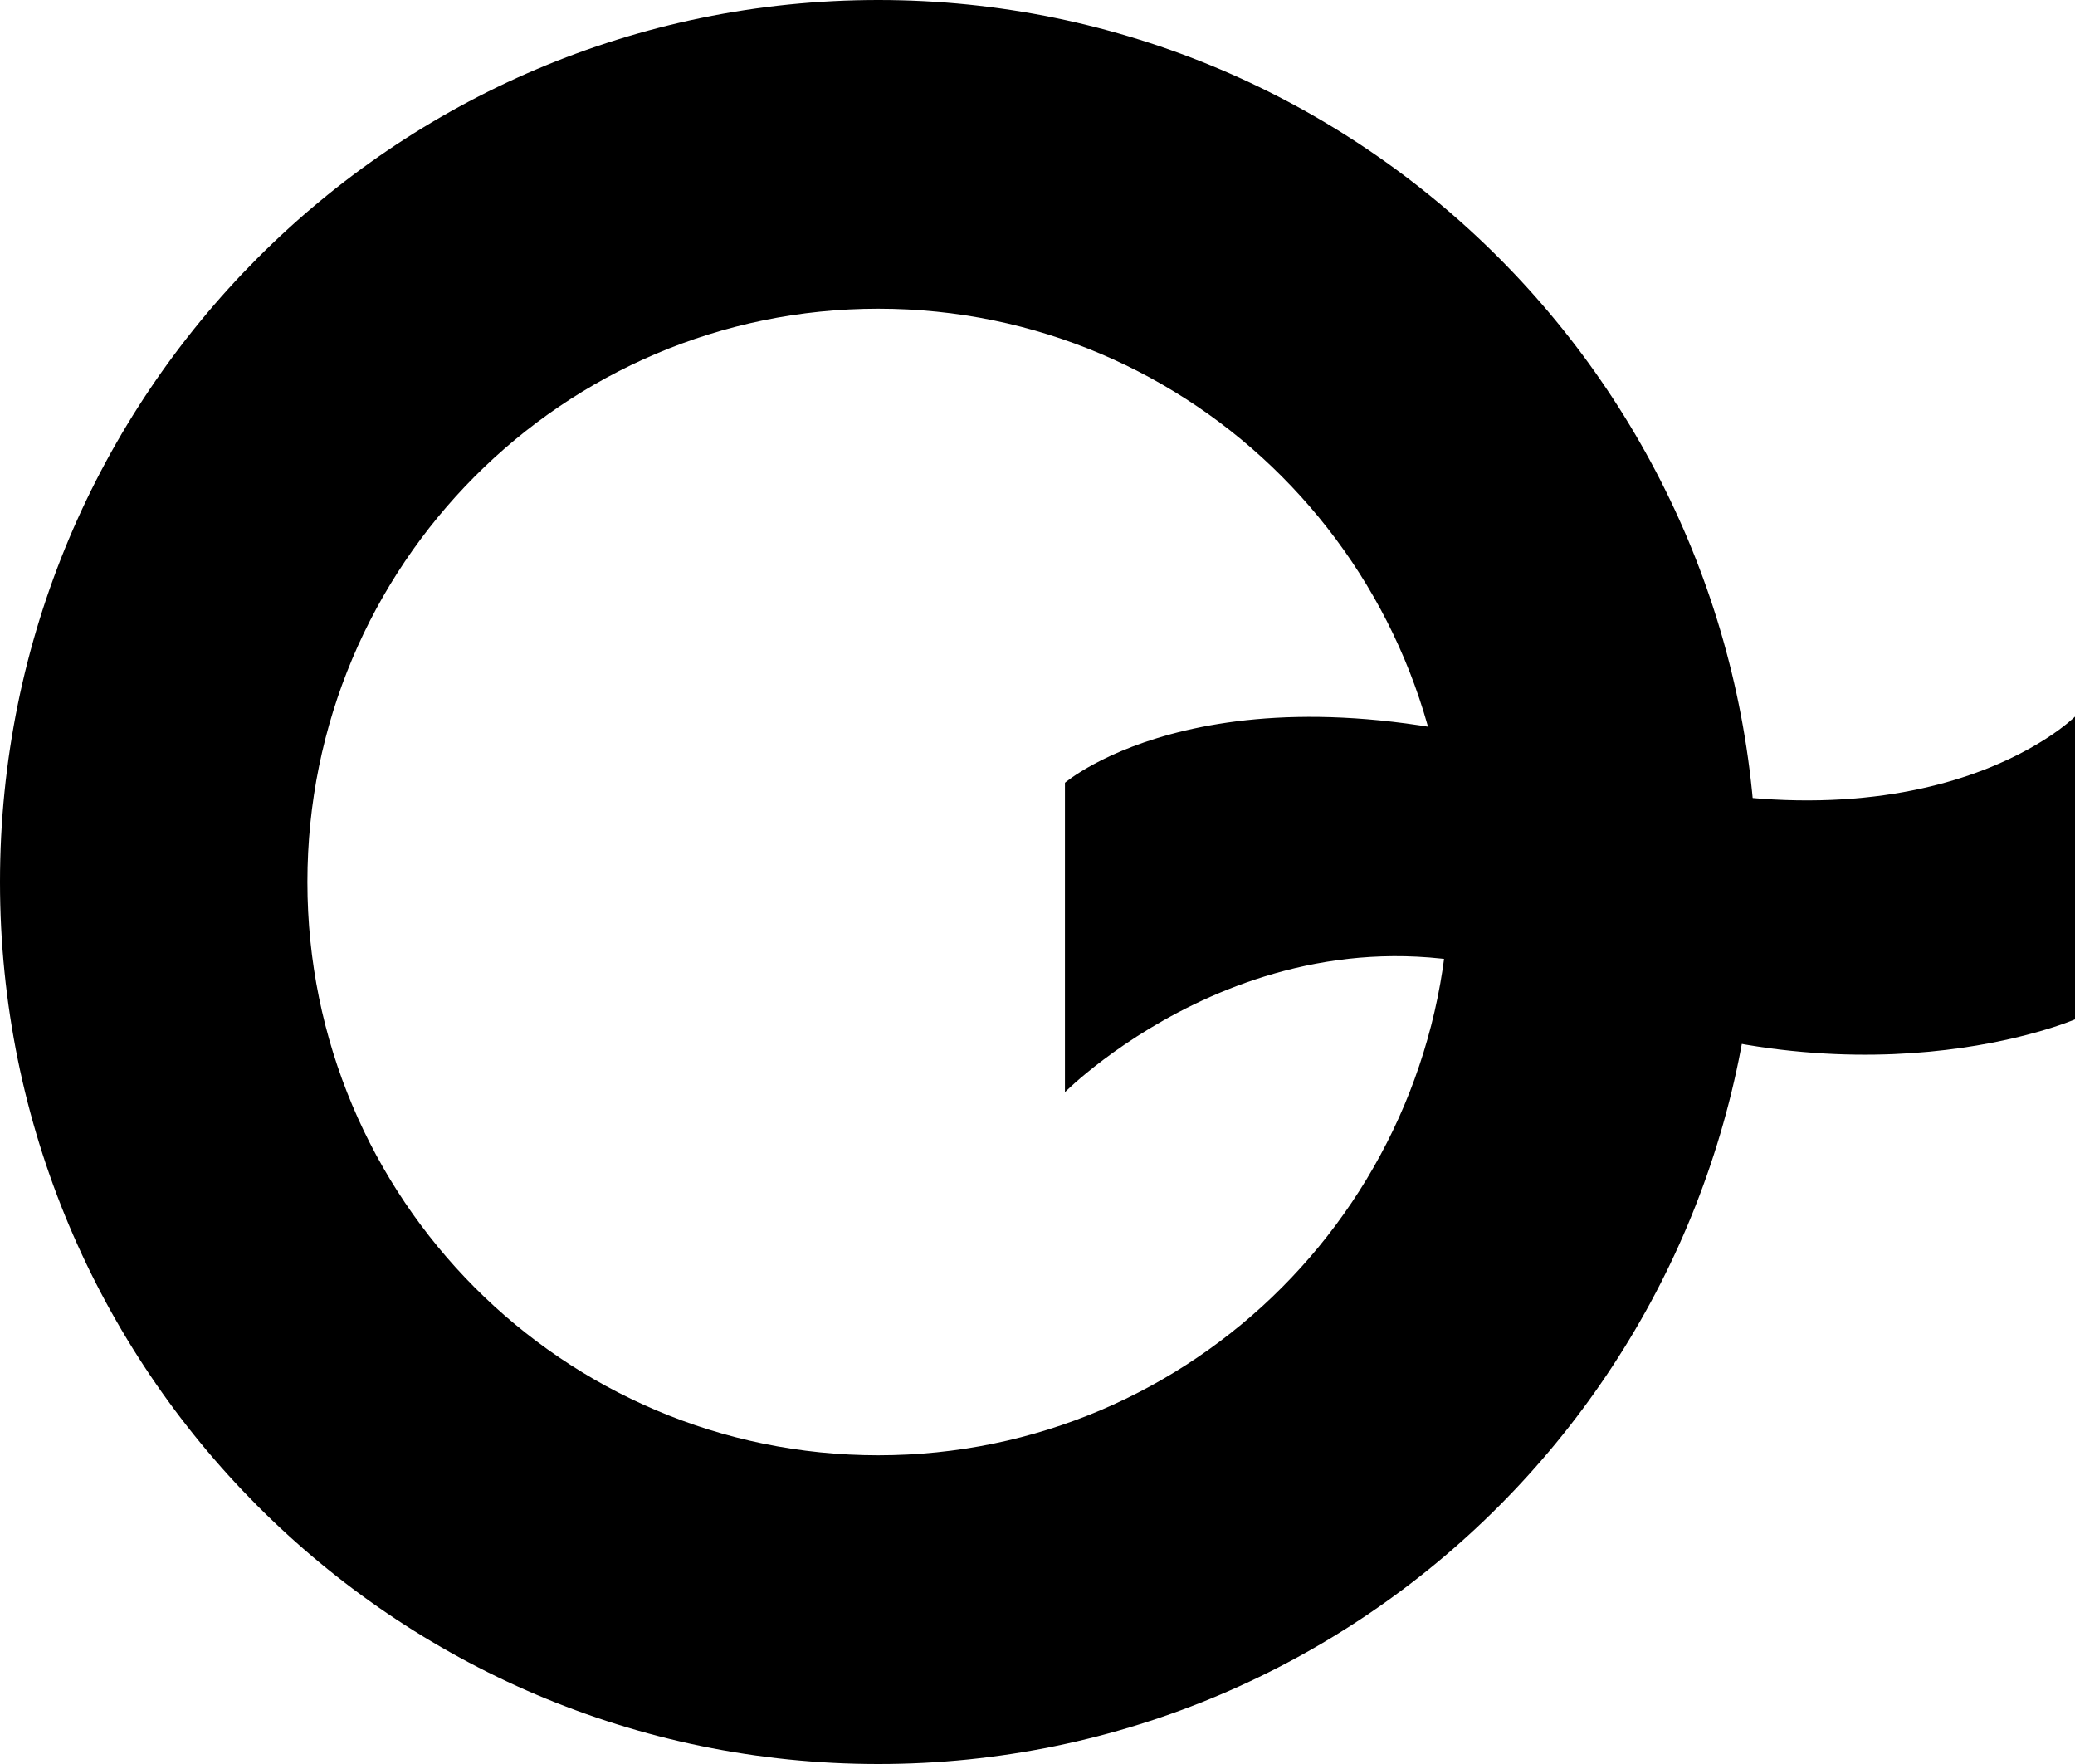 <svg width="100" height="85" viewBox="0 0 100 85" fill="none" xmlns="http://www.w3.org/2000/svg">
<g clip-path="url(#clip0_538_1332)">
<path d="M42.328 0C18.952 0 0 19.029 0 42.5C0 65.971 18.952 85 42.328 85C65.704 85 84.656 65.971 84.656 42.5C84.656 19.029 65.704 0 42.328 0ZM42.328 70.125C27.132 70.125 14.815 57.758 14.815 42.5C14.815 27.242 27.132 14.875 42.328 14.875C57.524 14.875 69.841 27.242 69.841 42.5C69.841 57.758 57.524 70.125 42.328 70.125Z" fill="black"/>
<path d="M51.323 37.719C51.323 37.719 58.73 31.344 75.661 36.656C92.593 41.969 100 34.531 100 34.531V49.119C100 49.119 89.418 53.699 75.661 47.834C61.905 41.969 51.323 52.626 51.323 52.626V37.719Z" fill="black"/>
</g>
<defs>
<clipPath id="clip0_538_1332">
<rect width="100" height="85" fill="white"/>
</clipPath>
</defs>
</svg>

